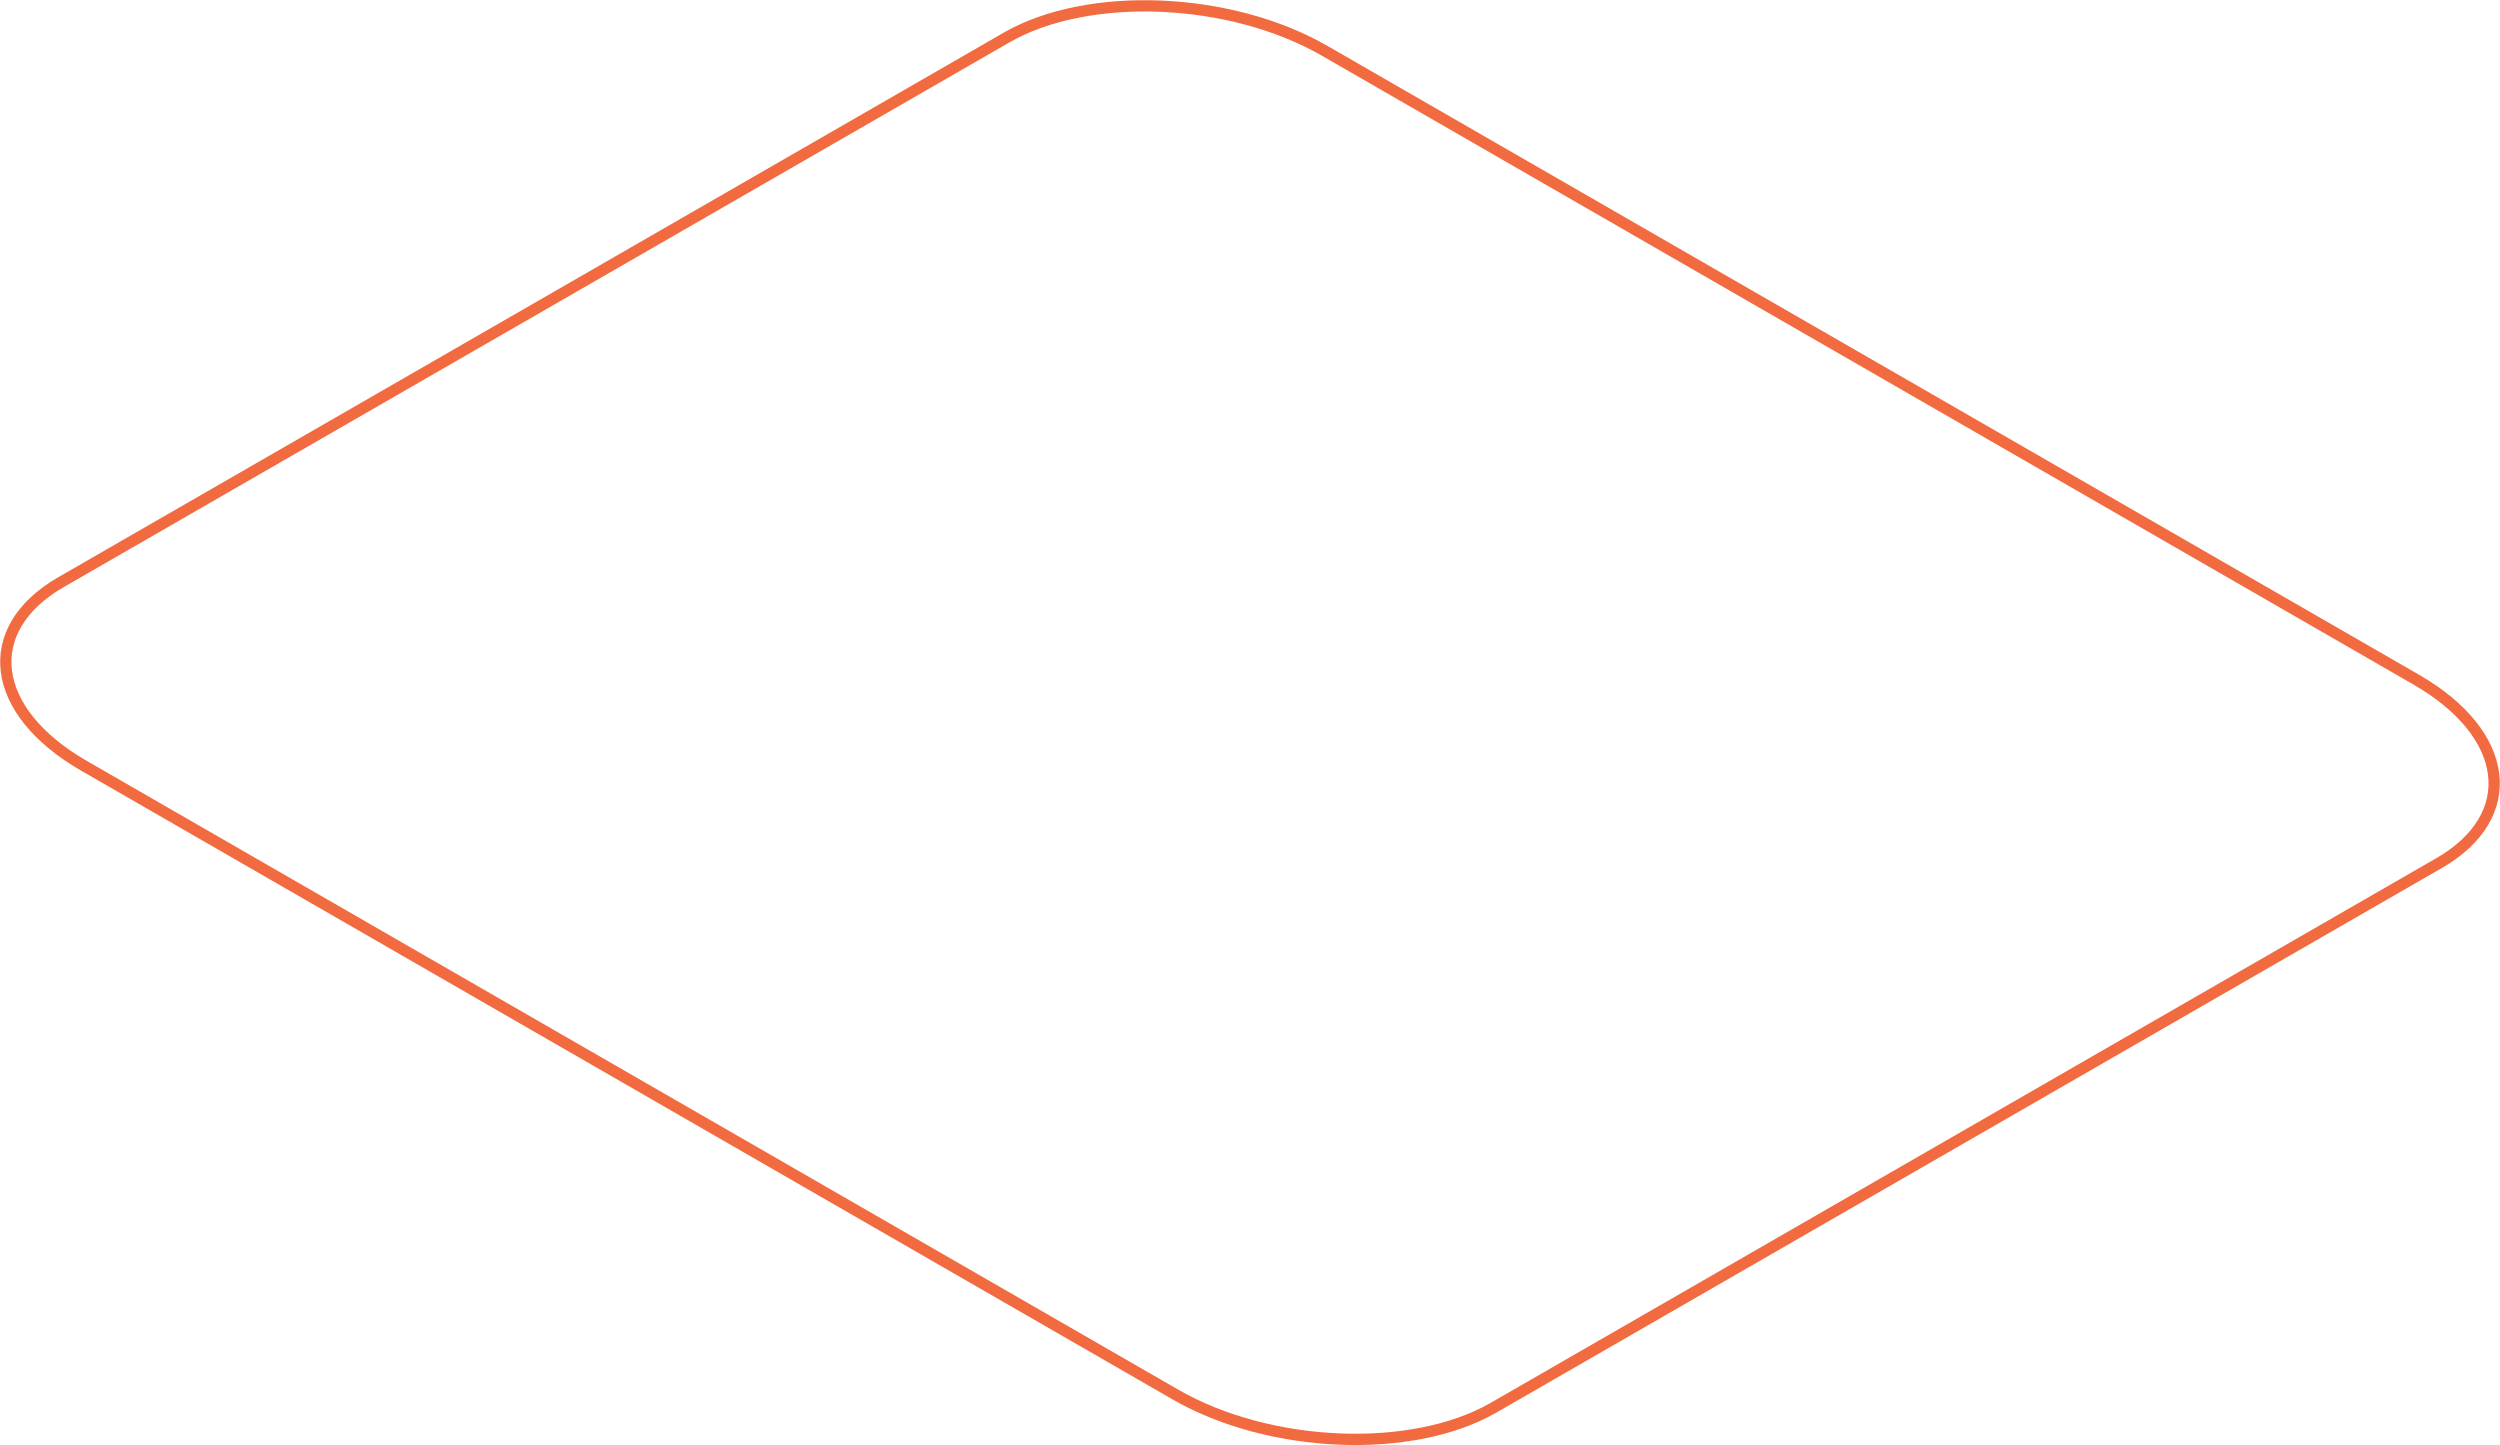 <svg xmlns="http://www.w3.org/2000/svg" viewBox="0 0 177.3 102.49"><path fill="none" stroke="#f26a3f" stroke-width=".8" d="M4.32 41.29L71.37 2.67c5.78-3.34 15.89-2.92 22.57.93l77.42 44.6c6.68 3.85 7.41 9.67 1.62 13.01l-67.05 38.62c-5.78 3.33-15.89 2.92-22.57-.93L5.94 54.3c-6.68-3.85-7.41-9.67-1.62-13.01z" data-name="Prostokąt zaokrąglony 3"/></svg>